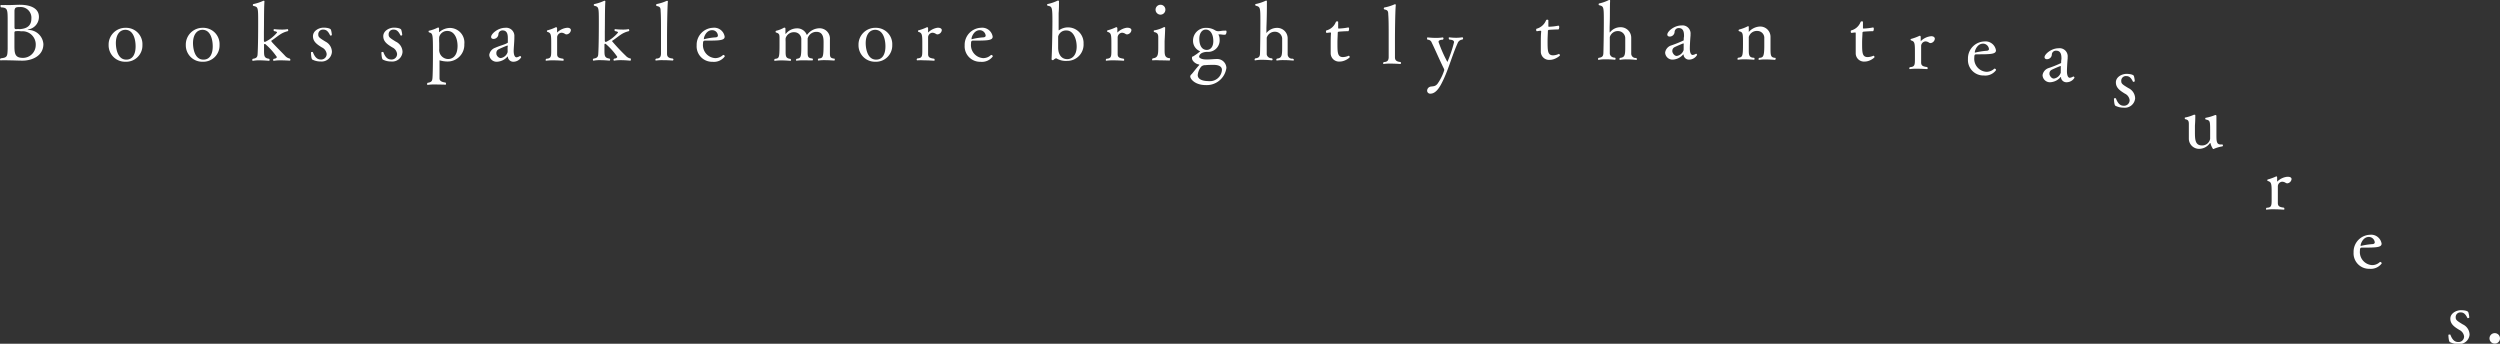 <svg xmlns="http://www.w3.org/2000/svg" viewBox="0 0 414.26 56.96"><rect x="0" y="0" width="414.26" height="56.96" fill="#333333" stroke="none"/><defs><style>.cls-1{fill:#fff;}</style></defs><g id="レイヤー_2" data-name="レイヤー 2"><g id="design"><path class="cls-1" d="M3.76,10.05C3,10.05,2.18,10,1.36,10A10,10,0,0,0,.16,10h0A.12.12,0,0,1,0,9.89a.28.28,0,0,1,.13-.23c1.09-.11,1.1-.34,1.14-1.58,0-.4,0-.92,0-1.56,0-.32,0-.84,0-1.35s0-1,0-1.34V3.57c0-2,0-2.3-1.1-2.35C.12,1.21.08,1.1.08,1s0-.17.1-.17h0a4.87,4.87,0,0,0,.69,0C1.66.87,2.64.79,3.26.79c1.78,0,3.19.57,3.19,2A2.1,2.1,0,0,1,4.6,4.89c-.06,0-.09,0-.09,0s.18.06.22.07A2.52,2.52,0,0,1,7.19,7.3C7.19,9.37,5.14,10.05,3.76,10.05ZM3.28,1.17c-.69,0-.81.1-.88.57,0,0,0,.08,0,1.33V4.5c0,.09,0,.33.22.33h.07a4.53,4.53,0,0,1,.61,0C4,4.76,5.2,4.59,5.2,3.07A1.77,1.77,0,0,0,3.28,1.17Zm.15,4a4.09,4.09,0,0,0-.83,0c-.14,0-.21.1-.21.25,0,.65,0,1.6,0,2.12,0,1.32.07,2.05,1.41,2.05A2.12,2.12,0,0,0,5.92,7.5,2.19,2.19,0,0,0,3.43,5.2Z"/><path class="cls-1" d="M20.8,10.23A2.72,2.72,0,0,1,18,7.45a2.77,2.77,0,0,1,2.82-2.84A2.7,2.7,0,0,1,23.6,7.45,2.69,2.69,0,0,1,20.8,10.23Zm0-5.29c-1.09,0-1.6,1-1.6,2.2,0,.44.09,2.74,1.73,2.74,1.11,0,1.54-1,1.54-2.19S22.09,4.94,20.76,4.94Z"/><path class="cls-1" d="M33.58,10.23a2.72,2.72,0,0,1-2.79-2.78,2.77,2.77,0,0,1,2.82-2.84,2.7,2.7,0,0,1,2.77,2.84A2.69,2.69,0,0,1,33.58,10.23Zm0-5.29c-1.09,0-1.6,1-1.6,2.2,0,.44.09,2.74,1.73,2.74,1.11,0,1.54-1,1.54-2.19S34.87,4.94,33.54,4.94Z"/><path class="cls-1" d="M48.11,9.89c0,.09,0,.16-.11.16S47.23,10,46.45,10a6.06,6.06,0,0,0-1.09.08h0c-.06,0-.1-.07-.1-.15a.24.24,0,0,1,.11-.19c.16,0,.5-.09.5-.3a10.65,10.65,0,0,0-1.93-2.15h-.1c-.08,0-.09.08-.09.25s0,.48,0,.72c0,1,0,1.37.84,1.48a.24.24,0,0,1,.09.19.14.14,0,0,1-.12.15S43.77,10,43,10a5.26,5.26,0,0,0-1.09.08h0c-.08,0-.11-.07-.11-.15a.24.24,0,0,1,.1-.19c.68-.08.75-.38.78-.69.1-1.34.1-4.78.1-5.2,0-2.64,0-2.67-.74-2.86A.15.15,0,0,1,41.9.8.14.14,0,0,1,42,.67,7.25,7.25,0,0,0,43.63.13a.11.11,0,0,1,.08,0c.06,0,.11,0,.11.12v0c-.09,1.19-.06,3.68-.09,5,0,.49,0,1,0,1.47,0,.17.09.23.18.23a5.78,5.78,0,0,0,2-1.56c0-.14-.24-.19-.48-.23a.24.24,0,0,1-.1-.18.14.14,0,0,1,.13-.15,10.35,10.35,0,0,0,1.19.07,5.54,5.54,0,0,0,1-.07h0c.06,0,.11.1.11.19a.14.14,0,0,1-.09.15,3.89,3.89,0,0,0-1.28.56c-.45.29-1.13.86-1.42,1a.16.16,0,0,0,0,.11c0,.13,1.9,2,2.27,2.41A1.39,1.39,0,0,0,48,9.7.24.24,0,0,1,48.11,9.89Z"/><path class="cls-1" d="M53.15,10.19a3,3,0,0,1-1.38-.31c-.22-.12-.24-1.09-.24-1.16h0c0-.08.07-.11.17-.11s.15,0,.16.07c.23.58.58,1.18,1.27,1.18a.91.91,0,0,0,1-.92,1.37,1.37,0,0,0-.79-1.08c-.79-.49-1.48-.95-1.48-1.86s1-1.42,1.77-1.42c.4,0,1.1.08,1.21.36a3.78,3.78,0,0,1,.15.84c0,.06-.1.12-.18.12a.16.16,0,0,1-.12-.06c-.24-.49-.53-.93-1.08-.93a.77.77,0,0,0-.87.82c0,.41.17.54,1.2,1.17A1.93,1.93,0,0,1,55,8.59,1.7,1.7,0,0,1,53.15,10.19Z"/><path class="cls-1" d="M64.82,10.19a3,3,0,0,1-1.37-.31c-.22-.12-.25-1.09-.25-1.16h0c0-.08.08-.11.17-.11s.16,0,.17.07c.22.58.57,1.18,1.26,1.18a.91.91,0,0,0,1-.92A1.38,1.38,0,0,0,65,7.85C64.2,7.36,63.51,6.9,63.51,6s1-1.42,1.77-1.42c.4,0,1.1.08,1.21.36a3.79,3.79,0,0,1,.16.84c0,.06-.11.12-.19.12a.12.12,0,0,1-.11-.06c-.25-.49-.54-.93-1.08-.93a.77.77,0,0,0-.87.82c0,.41.17.54,1.19,1.17a1.92,1.92,0,0,1,1.11,1.7A1.7,1.7,0,0,1,64.82,10.19Z"/><path class="cls-1" d="M74.06,10.19a4.7,4.7,0,0,1-1.23-.2h0s0,0,0,.07v1.82c0,.58,0,.74,0,1.1s.25.61,1,.7a.32.32,0,0,1,.08.2c0,.09,0,.15-.11.15S72.86,14,72,14a6.32,6.32,0,0,0-1.13.07h0c-.06,0-.1-.06-.1-.14a.29.29,0,0,1,.09-.21c.68-.09.74-.35.79-.67s.09-2,.09-4.07c0-3.41,0-3.43-.66-3.62,0,0-.06-.07-.06-.14s0-.12.07-.13a5.87,5.87,0,0,0,1.45-.52l.1,0c.07,0,.11,0,.11.14v0l0,.6s0,0,0,0l.06,0a2.72,2.72,0,0,1,1.77-.68,2.42,2.42,0,0,1,2.36,2.69A2.76,2.76,0,0,1,74.06,10.19Zm.08-5.06a1.35,1.35,0,0,0-1.36,1,8,8,0,0,0,0,1c0,.5,0,1,0,1v0a1.5,1.5,0,0,0,1.5,1.65c.35,0,1.54-.16,1.54-2.21C75.79,6.09,75.14,5.13,74.14,5.13Z"/><path class="cls-1" d="M85.08,10.23a.91.91,0,0,1-.91-.69q0-.18-.06-.18s0,0,0,0a2.46,2.46,0,0,1-1.74.87A1.22,1.22,0,0,1,81.07,9.1a1.49,1.49,0,0,1,1-1.19c.89-.39,1.58-.52,2-.79,0,0,.08,0,.08-.11s0-.32,0-.59c0-.49,0-1.38-.87-1.38a.67.67,0,0,0-.69.6.82.82,0,0,1-.82.81c-.22,0-.39-.12-.39-.33,0-.52,1.13-1.51,2.31-1.51a1.35,1.35,0,0,1,1.54,1.46c0,.06,0,.13,0,.19,0,.64-.11,1.76-.11,2.15,0,.69.18,1.09.48,1.09a1.38,1.38,0,0,0,.54-.21h.06c.09,0,.16.13.16.21A1.52,1.52,0,0,1,85.08,10.23Zm-.94-2.55c0-.09,0-.13-.07-.13s-1.2.48-1.43.61a.66.66,0,0,0-.39.63V8.9c0,.26.31.72.74.72a1.42,1.42,0,0,0,1.13-1v0a2.17,2.17,0,0,1,0-.26,4.28,4.28,0,0,1,0-.56Z"/><path class="cls-1" d="M94.6,5a.79.79,0,0,1-.72.7.52.52,0,0,1-.26-.08,1.09,1.09,0,0,0-.58-.2.79.79,0,0,0-.72.8c0,.19,0,.57,0,1,0,1.24,0,1.74,0,1.74,0,.56.31.67,1,.77a.25.25,0,0,1,.08.18c0,.09,0,.15-.11.15S92.5,10,91.66,10a8,8,0,0,0-1.15.06h0c-.07,0-.09,0-.09-.11a.27.27,0,0,1,.09-.21c.83-.05.83-.38.83-1.44V8.12c0-.18,0-.41,0-.66,0-1.7,0-2-.65-2.18a.14.14,0,0,1-.06-.13c0-.06,0-.11.08-.12a7.92,7.92,0,0,0,1.4-.52h.05c.09,0,.15.08.15.22l0,.61v0s0,.06,0,.06l0,0A2.7,2.7,0,0,1,94,4.6C94.43,4.6,94.6,4.79,94.6,5Z"/><path class="cls-1" d="M104.53,9.89c0,.09,0,.16-.12.16s-.76-.08-1.54-.08a6.25,6.25,0,0,0-1.1.08h0c-.07,0-.11-.07-.11-.15a.23.23,0,0,1,.12-.19c.16,0,.5-.09.5-.3a10.65,10.65,0,0,0-1.93-2.15h-.1c-.08,0-.09.08-.09.25s0,.48,0,.72c0,1,0,1.37.85,1.48a.28.28,0,0,1,.09.19.14.14,0,0,1-.12.15s-.75-.08-1.53-.08a5.26,5.26,0,0,0-1.09.08h0c-.08,0-.12-.07-.12-.15a.26.26,0,0,1,.11-.19c.67-.08.75-.38.78-.69.1-1.34.1-4.78.1-5.2,0-2.64,0-2.67-.74-2.86a.15.15,0,0,1-.1-.16.15.15,0,0,1,.11-.13,7.37,7.37,0,0,0,1.62-.54.1.1,0,0,1,.07,0,.11.11,0,0,1,.12.12v0c-.09,1.19-.06,3.68-.09,5,0,.49,0,1,0,1.47,0,.17.09.23.19.23a5.78,5.78,0,0,0,2-1.56c0-.14-.25-.19-.48-.23a.22.22,0,0,1-.11-.18.14.14,0,0,1,.13-.15,10.65,10.65,0,0,0,1.2.07,5.54,5.54,0,0,0,1-.07h0c.07,0,.12.1.12.19a.14.14,0,0,1-.09.15,4,4,0,0,0-1.29.56c-.44.29-1.13.86-1.41,1a.16.16,0,0,0-.05.11,32.31,32.31,0,0,0,2.27,2.41,1.39,1.39,0,0,0,.82.45A.28.28,0,0,1,104.53,9.89Z"/><path class="cls-1" d="M111.59,9.86a.16.16,0,0,1-.13.17s-.84-.06-1.64-.06a7.35,7.35,0,0,0-1.11.06h0a.1.1,0,0,1-.11-.11.26.26,0,0,1,.12-.21c.73,0,.78-.44.81-.76,0-.52,0-1.1,0-1.63,0-.35,0-1.17,0-2.08,0-1.21,0-2.59-.06-3.41,0-.64-.17-.73-.62-.83a.17.17,0,0,1-.13-.16.21.21,0,0,1,.1-.17,7.37,7.37,0,0,0,1.66-.53h.08c.06,0,.11,0,.11.11v0c-.11,1.2-.14,5.15-.14,5.89,0,.43,0,.82,0,1.17,0,.57,0,1.26,0,1.61s.12.7.88.77A.19.19,0,0,1,111.59,9.86Z"/><path class="cls-1" d="M118.07,10.24a2.56,2.56,0,0,1-2.63-2.73,2.82,2.82,0,0,1,2.72-2.91,1.75,1.75,0,0,1,1.92,1.48c0,.64-.93.65-3.22.65-.27,0-.37.08-.37.52a2.16,2.16,0,0,0,2,2.38,1.86,1.86,0,0,0,1.32-.52.13.13,0,0,1,.09,0,.25.25,0,0,1,.2.24A2.23,2.23,0,0,1,118.07,10.24ZM118,5c-1,0-1.36,1.17-1.36,1.37s0,.12.06.12h0a10.12,10.12,0,0,1,1.89-.3c.13,0,.37-.08.37-.29A.94.94,0,0,0,118,5Z"/><path class="cls-1" d="M138.32,9.89c0,.08,0,.14-.12.14s-.8-.06-1.58-.06a6.33,6.33,0,0,0-1,.06h0c-.05,0-.09,0-.09-.13a.26.26,0,0,1,.09-.19c.78-.09.85-.16.85-2.69,0-.54,0-1.74-1.16-1.74a1.49,1.49,0,0,0-1.48,1.1c0,.46,0,.91,0,1.34V8c0,.12,0,.35,0,.56,0,.74,0,1.08.78,1.13a.22.22,0,0,1,.09.18c0,.08,0,.14-.11.14S133.76,10,133,10a6.09,6.09,0,0,0-1,.06h0a.1.1,0,0,1-.1-.11.26.26,0,0,1,.12-.21c.65-.09.76-.21.76-2,0-.4,0-.91,0-1.17a1.15,1.15,0,0,0-1.16-1.23,1.41,1.41,0,0,0-1.44,1,4.53,4.53,0,0,0,0,.56c0,.48,0,1,0,1.23s0,.33,0,.43c0,.81.06,1.11.81,1.2a.29.29,0,0,1,.08.18c0,.08,0,.14-.11.14s-.68-.07-1.45-.07a8,8,0,0,0-1.12.07h0c-.06,0-.09,0-.09-.13a.26.26,0,0,1,.09-.19c.72-.09.78-.12.78-2.43,0-.29,0-.61,0-.87,0-.72,0-.9-.57-1.07-.05,0-.08-.08-.08-.14a.15.15,0,0,1,.08-.15,4.59,4.59,0,0,0,1.32-.52l.1,0c.07,0,.13.06.13.18l0,.75c0,.06,0,.1.06.1s0,0,0,0a2.35,2.35,0,0,1,1.8-.91,1.68,1.68,0,0,1,1.62.95c0,.07.06.11.09.11s0,0,.08-.07a2.57,2.57,0,0,1,1.85-1,1.72,1.72,0,0,1,1.87,1.89V8c0,.17,0,.41,0,.63,0,.8,0,1,.79,1.1A.24.24,0,0,1,138.32,9.89Z"/><path class="cls-1" d="M145.05,10.23a2.72,2.72,0,0,1-2.79-2.78,2.77,2.77,0,0,1,2.82-2.84,2.7,2.7,0,0,1,2.77,2.84A2.69,2.69,0,0,1,145.05,10.23Zm0-5.29c-1.09,0-1.6,1-1.6,2.2,0,.44.09,2.74,1.73,2.74,1.11,0,1.54-1,1.54-2.19S146.34,4.94,145,4.94Z"/><path class="cls-1" d="M156.06,5a.79.79,0,0,1-.71.7.52.52,0,0,1-.26-.08,1.12,1.12,0,0,0-.59-.2.78.78,0,0,0-.71.8c0,.19,0,.57,0,1,0,1.24,0,1.74,0,1.74,0,.56.32.67,1,.77a.22.22,0,0,1,.08.18c0,.09,0,.15-.1.15S154,10,153.13,10A7.91,7.91,0,0,0,152,10h0a.1.1,0,0,1-.1-.11.28.28,0,0,1,.1-.21c.83-.05.83-.38.83-1.44V8.12c0-.18,0-.41,0-.66,0-1.7,0-2-.65-2.18a.14.14,0,0,1-.06-.13c0-.06,0-.11.07-.12a8.38,8.38,0,0,0,1.41-.52h.05c.09,0,.14.08.14.22l0,.61v0s0,.06,0,.06l0,0a2.72,2.72,0,0,1,1.61-.81C155.89,4.6,156.06,4.79,156.06,5Z"/><path class="cls-1" d="M162.48,10.24a2.56,2.56,0,0,1-2.63-2.73,2.82,2.82,0,0,1,2.72-2.91,1.75,1.75,0,0,1,1.92,1.48c0,.64-.94.65-3.22.65-.28,0-.37.08-.37.52a2.16,2.16,0,0,0,2,2.38,1.83,1.83,0,0,0,1.31-.52.18.18,0,0,1,.09,0,.25.25,0,0,1,.21.24A2.23,2.23,0,0,1,162.48,10.24ZM162.36,5c-1,0-1.37,1.17-1.37,1.37s0,.12.07.12h0a10.38,10.38,0,0,1,1.9-.3c.13,0,.37-.08.37-.29A1,1,0,0,0,162.36,5Z"/><path class="cls-1" d="M175.14,9.72a.25.25,0,0,0-.13-.05c-.06,0-.15,0-.49.29a.24.24,0,0,1-.13,0,.16.16,0,0,1-.14-.17h0c.07-1.07.14-4.7.14-6.22,0-2.46-.07-2.48-.78-2.62-.07,0-.09-.1-.09-.16s0-.12.06-.12a7.1,7.1,0,0,0,1.68-.57h.09a.12.12,0,0,1,.13.14c0,.52,0,1.26-.06,1.94,0,.89,0,1.74,0,2.48,0,.14,0,.3,0,.36v0a0,0,0,0,0,0,0l.05,0a2.58,2.58,0,0,1,4.08,2.21,2.7,2.7,0,0,1-2.73,2.86A3,3,0,0,1,175.14,9.72Zm1.58-4.67a1.33,1.33,0,0,0-1.38,1V7.89c0,1,.45,1.91,1.52,1.91.78,0,1.55-.64,1.55-2.08C178.41,6.46,177.87,5.05,176.72,5.05Z"/><path class="cls-1" d="M187.48,5a.79.79,0,0,1-.72.7.52.52,0,0,1-.26-.08,1.09,1.09,0,0,0-.58-.2.8.8,0,0,0-.72.8c0,.19,0,.57,0,1,0,1.24,0,1.74,0,1.74,0,.56.31.67,1,.77a.25.25,0,0,1,.08.18c0,.09,0,.15-.11.15s-.86-.06-1.7-.06a7.77,7.77,0,0,0-1.14.06h0c-.07,0-.09,0-.09-.11a.27.27,0,0,1,.09-.21c.83-.05.83-.38.83-1.44V8.12c0-.18,0-.41,0-.66,0-1.7,0-2-.65-2.18a.16.16,0,0,1-.06-.13.11.11,0,0,1,.08-.12,8.23,8.23,0,0,0,1.4-.52H185c.09,0,.15.08.15.22l0,.61v0s0,.06,0,.06l0,0a2.7,2.7,0,0,1,1.61-.81C187.31,4.6,187.48,4.79,187.48,5Z"/><path class="cls-1" d="M193.86,9.89c0,.08,0,.14-.1.14S193,10,192.16,10A7.22,7.22,0,0,0,191,10h0c-.05,0-.09,0-.09-.13a.26.26,0,0,1,.11-.2c.89-.11.91-.61.91-2,0-.48,0-1,0-1.46s-.08-.78-.65-.89a.15.15,0,0,1-.1-.15c0-.07,0-.14.1-.14a5.44,5.44,0,0,0,1.58-.53.19.19,0,0,1,.11,0c.06,0,.1,0,.1.13v0c0,.45-.05,1.45-.09,2.18,0,.3,0,.64,0,1v.37c0,.89,0,1.41.89,1.47A.25.25,0,0,1,193.86,9.89ZM192.3,2.43a.83.83,0,0,1-.82-.83.82.82,0,0,1,.82-.81.8.8,0,0,1,.81.81A.82.82,0,0,1,192.3,2.43Z"/><path class="cls-1" d="M203.24,5.28c0,.2-.11.48-.26.48h0c-.44,0-.63-.06-.78-.06s-.29,0-.29,0a.15.15,0,0,0,0,.06,1.45,1.45,0,0,1,.18.72A1.91,1.91,0,0,1,200,8.59c-1.17.07-1.3.65-1.3.82s.39.44,1.11.44h.36c.43,0,1-.07,1.4-.07a1.53,1.53,0,0,1,1.65,1.47,3.29,3.29,0,0,1-3.41,2.85c-1.78,0-2.58-1-2.58-1.43,0-.18.14-.3.27-.43s.78-1,1.25-1.49v0s-.05-.05-.09-.07c-.62-.09-1.14-.65-1.14-1s0-.25.19-.34a9,9,0,0,0,1.17-.84s0,0,0,0a1.85,1.85,0,0,1-1.19-1.74,2.11,2.11,0,0,1,2.21-2.14,2.65,2.65,0,0,1,1.43.39,1,1,0,0,0,.53.16h0c.34,0,.61-.09.95-.09S203.24,5,203.24,5.28Zm-.76,6.31c0-.83-1.09-.84-1.38-.84s-.91,0-1.37.05a.9.9,0,0,0-.69.25,2.55,2.55,0,0,0-.57,1.39c0,1,1.57,1,1.8,1A2,2,0,0,0,202.48,11.59ZM199.8,4.9c-.62,0-1.07.61-1.07,1.53s.32,1.84,1.24,1.84c.54,0,1.08-.41,1.08-1.47S200.61,4.9,199.8,4.9Z"/><path class="cls-1" d="M214.4,9.9c0,.08,0,.13-.12.13s-.76-.07-1.56-.07a6.6,6.6,0,0,0-1.12.07h0a.1.1,0,0,1-.11-.11.24.24,0,0,1,.11-.21c.84-.08.86-.55.86-2V7.39c0-.32,0-.75,0-.85a1.19,1.19,0,0,0-1.14-1.28,1.4,1.4,0,0,0-1.42,1c0,.14,0,.49,0,.91,0,.7,0,1.56,0,1.79s.21.69.88.71a.26.26,0,0,1,.09.18.14.14,0,0,1-.12.15,15.66,15.66,0,0,0-1.57-.09A6.23,6.23,0,0,0,208,10h0c-.07,0-.11,0-.11-.13a.26.26,0,0,1,.12-.2c.65-.07.74-.37.77-.69s.07-3.55.07-5.23c0-2.56,0-2.61-.79-2.81,0,0-.06-.08-.06-.14s0-.12.06-.13a7.11,7.11,0,0,0,1.69-.56s0,0,.08,0,.1,0,.1.15c0,1.21,0,2.34-.08,4.38v.78a.06.06,0,0,0,0,.06h0a2.22,2.22,0,0,1,1.72-.86,1.73,1.73,0,0,1,1.8,1.76c0,.28,0,.93,0,1.35s0,1,0,1.27a.72.72,0,0,0,.82.72A.28.28,0,0,1,214.4,9.9Z"/><path class="cls-1" d="M222,10.2a1.38,1.38,0,0,1-1.5-1.36c0-.38,0-.82,0-1.29,0-.71,0-1.47.05-2,0-.18,0-.15-.13-.16s-.45.06-.59.06h0c-.07,0-.11-.1-.11-.21s0-.19.11-.21a2.28,2.28,0,0,0,1.51-1.35.22.22,0,0,1,.22-.14c.09,0,.18,0,.18.12h0c0,.3,0,.94,0,.94v0c0,.09,0,.13.12.13a10,10,0,0,0,1.55-.18h0c.11,0,.14.11.14.24s-.06.38-.14.38c-.7,0-1.6.08-1.6.08s-.14.06-.14.15c0,.39-.05,1-.05,1.67,0,1.65,0,2.39.93,2.39a2.59,2.59,0,0,0,.95-.23h0c.06,0,.16.14.16.23S222.88,10.2,222,10.2Z"/><path class="cls-1" d="M232.16,10.43c0,.09-.06.17-.13.17s-.83-.06-1.64-.06a7.28,7.28,0,0,0-1.1.06h0c-.06,0-.1,0-.1-.12a.26.26,0,0,1,.12-.2c.72,0,.78-.45.8-.76,0-.52,0-1.1,0-1.64,0-.35,0-1.17,0-2.08,0-1.21,0-2.58-.07-3.4,0-.64-.17-.73-.61-.83a.17.17,0,0,1-.13-.16.19.19,0,0,1,.09-.17A7.31,7.31,0,0,0,231.1.71a.1.1,0,0,1,.07,0,.11.11,0,0,1,.12.12v0c-.12,1.19-.14,5.15-.14,5.89,0,.43,0,.82,0,1.17,0,.57,0,1.26,0,1.61s.12.7.87.77A.17.17,0,0,1,232.16,10.43Z"/><path class="cls-1" d="M241.52,7.19c-1,2.23-1.55,4.59-2.72,6.77-.35.65-.94,1.56-1.77,1.56a.5.5,0,0,1-.55-.51.71.71,0,0,1,.58-.66c.41-.07.79,0,1.17-.51a8.08,8.08,0,0,0,1.09-2.22.59.59,0,0,0-.07-.26c-.67-1.33-1.6-3.5-2-4.28a.71.71,0,0,0-.7-.5.31.31,0,0,1-.08-.21c0-.09,0-.17.11-.17a13.68,13.68,0,0,0,1.41.08,7.27,7.27,0,0,0,1.07-.08h0c.08,0,.13.08.13.17a.24.24,0,0,1-.12.21c-.27,0-.7.07-.7.36a21.7,21.7,0,0,0,1.47,3.33A20.65,20.65,0,0,0,240.94,7c0-.35-.4-.41-.78-.44a.39.39,0,0,1-.1-.22c0-.08,0-.15.12-.15a9,9,0,0,0,1.12.07,6.37,6.37,0,0,0,1-.08h0c.09,0,.14.09.14.18a.22.22,0,0,1-.12.2A.92.92,0,0,0,241.52,7.19Z"/><path class="cls-1" d="M256.82,9.92a1.37,1.37,0,0,1-1.5-1.37c0-.37,0-.81,0-1.28,0-.72,0-1.47.06-2,0-.18,0-.16-.13-.17s-.45.07-.59.07h0c-.07,0-.11-.11-.11-.21s0-.2.11-.21a2.33,2.33,0,0,0,1.51-1.35.22.22,0,0,1,.22-.14c.09,0,.18.05.18.11v0c0,.3,0,.93,0,.93v0c0,.1,0,.13.12.13a8.73,8.73,0,0,0,1.54-.18h0c.1,0,.14.12.14.25s-.06.38-.14.38c-.7,0-1.6.07-1.6.07s-.14.07-.14.16c0,.39-.05,1-.05,1.66,0,1.66,0,2.4.93,2.4a2.5,2.5,0,0,0,.95-.24h0c.07,0,.17.15.17.24S257.66,9.92,256.82,9.92Z"/><path class="cls-1" d="M271.24,9.79c0,.08,0,.13-.11.13s-.77-.08-1.56-.08a5.62,5.62,0,0,0-1.12.08h0c-.06,0-.1-.05-.1-.12a.24.24,0,0,1,.1-.21c.85-.07.86-.54.86-2V7.28c0-.32,0-.75,0-.86a1.2,1.2,0,0,0-1.15-1.27,1.38,1.38,0,0,0-1.41,1c0,.15,0,.5,0,.91,0,.71,0,1.57,0,1.8s.21.69.87.7a.26.26,0,0,1,.09.18c0,.09-.05.16-.12.16A15.66,15.66,0,0,0,266,9.83a5.32,5.32,0,0,0-1.1.09h0c-.07,0-.1-.05-.1-.13a.25.25,0,0,1,.11-.21c.65-.06.74-.36.77-.69s.08-3.55.08-5.22c0-2.57,0-2.62-.8-2.81a.19.19,0,0,1-.06-.15.18.18,0,0,1,.06-.13A6.84,6.84,0,0,0,266.61,0l.08,0c.05,0,.11,0,.11.14-.06,1.21,0,2.34-.08,4.38V5.3s0,.07.05.07h0a2.2,2.2,0,0,1,1.72-.86,1.74,1.74,0,0,1,1.81,1.75c0,.29,0,.94,0,1.36s0,1,0,1.27a.72.72,0,0,0,.82.71A.26.26,0,0,1,271.24,9.79Z"/><path class="cls-1" d="M279.9,9.88a.9.9,0,0,1-.91-.69c0-.12-.05-.18-.07-.18s0,0,0,0a2.41,2.41,0,0,1-1.74.87,1.22,1.22,0,0,1-1.26-1.17,1.46,1.46,0,0,1,1-1.18,19.75,19.75,0,0,0,2-.8s.08,0,.08-.11,0-.32.05-.59c0-.49,0-1.38-.87-1.38a.67.67,0,0,0-.69.6.81.81,0,0,1-.82.81c-.22,0-.39-.12-.39-.33,0-.52,1.13-1.51,2.32-1.51a1.34,1.34,0,0,1,1.53,1.46c0,.07,0,.13,0,.2-.06.63-.12,1.75-.12,2.14,0,.69.18,1.09.48,1.09a1.37,1.37,0,0,0,.55-.21h0c.09,0,.17.13.17.21A1.54,1.54,0,0,1,279.9,9.88ZM279,7.33c0-.09,0-.13-.07-.13s-1.19.48-1.43.61a.67.67,0,0,0-.39.63v.11c.06.26.32.72.74.72a1.42,1.42,0,0,0,1.14-1v0a1.1,1.1,0,0,1,0-.26c0-.21,0-.43,0-.56Z"/><path class="cls-1" d="M294.22,9.78a.13.13,0,0,1-.13.14s-.82-.07-1.6-.07a6,6,0,0,0-1,.07h0c-.07,0-.09-.05-.09-.12a.24.24,0,0,1,.1-.21c.63-.05.85-.13.85-2,0-.38,0-1,0-1.21a1.15,1.15,0,0,0-1.14-1.25,1.38,1.38,0,0,0-1.43,1c0,.3,0,.79,0,1.22,0,.25,0,.47,0,.61v.44c0,.75.09,1.16.88,1.17a.25.25,0,0,1,.08.19.13.13,0,0,1-.11.14s-.8-.07-1.58-.07a6.51,6.51,0,0,0-1.05.07h0c-.06,0-.09-.05-.09-.13a.28.28,0,0,1,.09-.2c.76-.09.82-.19.82-2.39,0-1.64,0-1.84-.63-2a.14.14,0,0,1-.1-.14.15.15,0,0,1,.11-.15,6.62,6.62,0,0,0,1.42-.54.13.13,0,0,1,.07,0c.07,0,.09,0,.09.14v0c0,.17,0,.46,0,.67v.14s0,0,0,0l0,0a2.58,2.58,0,0,1,1.79-.9,1.7,1.7,0,0,1,1.81,1.74V7.87c0,1.33,0,1.67.83,1.72A.23.23,0,0,1,294.22,9.78Z"/><path class="cls-1" d="M309,10.2a1.37,1.37,0,0,1-1.5-1.36c0-.38,0-.82,0-1.29,0-.71,0-1.47,0-2,0-.18,0-.15-.13-.16s-.44.06-.58.06h0c-.07,0-.11-.1-.11-.21s0-.19.11-.21a2.27,2.27,0,0,0,1.5-1.35.22.22,0,0,1,.22-.14c.1,0,.19,0,.19.12h0c0,.3,0,.94,0,.94v0c0,.09,0,.13.11.13a9.84,9.84,0,0,0,1.55-.18h0c.1,0,.14.11.14.24s-.06.38-.14.38c-.7,0-1.6.08-1.6.08s-.14.06-.14.15c0,.39-.06,1-.06,1.67,0,1.65,0,2.39.94,2.39a2.59,2.59,0,0,0,.95-.23h0c.07,0,.17.14.17.23S309.86,10.2,309,10.2Z"/><path class="cls-1" d="M320.61,6.43a.8.8,0,0,1-.71.71.52.52,0,0,1-.26-.08,1,1,0,0,0-.59-.2.78.78,0,0,0-.71.79c0,.2,0,.58,0,.95,0,1.25,0,1.75,0,1.75,0,.55.32.67,1,.76a.25.25,0,0,1,.08.19c0,.09,0,.15-.1.15s-.86-.06-1.71-.06a7.85,7.85,0,0,0-1.14.06h0c-.06,0-.09,0-.09-.12a.3.3,0,0,1,.09-.2c.84-.06.84-.38.84-1.45V9.54c0-.18,0-.42,0-.66,0-1.71,0-2-.65-2.19,0,0-.07-.06-.07-.13a.11.11,0,0,1,.08-.11,8.38,8.38,0,0,0,1.41-.52h.05c.09,0,.14.07.14.22l0,.61v0c0,.06,0,.07,0,.07a.05.05,0,0,0,0,0A2.76,2.76,0,0,1,320,6C320.44,6,320.61,6.21,320.61,6.43Z"/><path class="cls-1" d="M328.72,12.51a2.56,2.56,0,0,1-2.62-2.73,2.81,2.81,0,0,1,2.71-2.91,1.75,1.75,0,0,1,1.93,1.48c0,.64-.94.65-3.22.65-.28,0-.37.08-.37.52a2.16,2.16,0,0,0,2,2.38,1.87,1.87,0,0,0,1.31-.52.11.11,0,0,1,.09,0,.26.26,0,0,1,.21.23A2.21,2.21,0,0,1,328.72,12.51Zm-.11-5.28c-1,0-1.37,1.17-1.37,1.37s0,.11.07.11h0a12.45,12.45,0,0,1,1.9-.3c.13,0,.37-.07.37-.28A1,1,0,0,0,328.61,7.23Z"/><path class="cls-1" d="M342.44,13.63a.9.9,0,0,1-.91-.69c0-.12,0-.18-.07-.18s0,0,0,0a2.41,2.41,0,0,1-1.74.87,1.22,1.22,0,0,1-1.26-1.17,1.46,1.46,0,0,1,1-1.18,18.81,18.81,0,0,0,2-.8s.08,0,.08-.11,0-.32.05-.59c0-.49,0-1.38-.87-1.38A.67.67,0,0,0,340,9a.81.81,0,0,1-.82.81c-.22,0-.39-.12-.39-.33C338.77,9,339.9,8,341.09,8a1.34,1.34,0,0,1,1.53,1.46c0,.07,0,.13,0,.2-.06.63-.12,1.75-.12,2.14,0,.69.18,1.09.48,1.09a1.37,1.37,0,0,0,.55-.21h.05c.09,0,.17.13.17.21A1.54,1.54,0,0,1,342.44,13.63Zm-.95-2.55c0-.09,0-.13-.07-.13s-1.19.48-1.43.61a.67.67,0,0,0-.39.63v.11c.06.26.32.72.74.72a1.42,1.42,0,0,0,1.14-1v0a1.1,1.1,0,0,1,0-.26c0-.21,0-.43,0-.56Z"/><path class="cls-1" d="M351.91,17.84a3,3,0,0,1-1.37-.31c-.22-.12-.25-1.09-.25-1.16h0c0-.08.08-.1.17-.1s.15,0,.17.06c.22.59.57,1.19,1.26,1.19a.92.92,0,0,0,1-.93,1.38,1.38,0,0,0-.8-1.08c-.79-.49-1.48-.95-1.48-1.86s1-1.41,1.77-1.41c.4,0,1.1.08,1.21.35a3.89,3.89,0,0,1,.15.84c0,.07-.1.12-.18.12a.14.14,0,0,1-.11,0c-.25-.5-.54-.94-1.08-.94a.77.77,0,0,0-.87.82c0,.42.16.55,1.19,1.17a1.92,1.92,0,0,1,1.11,1.7A1.7,1.7,0,0,1,351.91,17.84Z"/><path class="cls-1" d="M366.8,24.69s-.05,0-.08,0-.35-.53-.41-.88c0-.06,0-.09-.07-.09s-.05,0-.09.05a2.17,2.17,0,0,1-1.64.89A1.69,1.69,0,0,1,362.7,23c0-.3,0-.67,0-1s0-.95,0-1.25v-.17c0-.48-.07-.74-.61-.83,0,0-.07-.08-.07-.14s0-.13.07-.14a6.19,6.19,0,0,0,1.45-.46l.1,0c.08,0,.13,0,.13.14,0,.28,0,.8-.06,1.66,0,.2,0,.57,0,1,0,1.23,0,2.29,1.16,2.29a1.34,1.34,0,0,0,1.36-1.09c0-.17,0-.66,0-1.21,0-1.75,0-1.86-.74-2,0,0-.07-.06-.07-.13s0-.14.09-.15a7.53,7.53,0,0,0,1.55-.46h.05a.15.15,0,0,1,.16.17v0c0,.42,0,.85,0,1.74,0,.23,0,.81,0,1.37,0,1,0,1.6.7,1.6l.26,0h0c.08,0,.12.08.12.16a.16.16,0,0,1-.11.16A5.75,5.75,0,0,0,366.8,24.69Z"/><path class="cls-1" d="M379.72,29.68a.79.79,0,0,1-.71.7.52.52,0,0,1-.26-.08,1.1,1.1,0,0,0-.59-.19.77.77,0,0,0-.71.79c0,.19,0,.57,0,1,0,1.25,0,1.74,0,1.74,0,.56.32.68,1,.77a.22.22,0,0,1,.08.18c0,.09,0,.15-.1.15s-.86-.06-1.71-.06a7.85,7.85,0,0,0-1.14.06h0c-.06,0-.09,0-.09-.11a.32.32,0,0,1,.09-.21c.84,0,.84-.38.84-1.44v-.15c0-.18,0-.41,0-.66,0-1.7,0-2-.65-2.18a.14.14,0,0,1-.07-.13.12.12,0,0,1,.08-.12,8.38,8.38,0,0,0,1.41-.52h0c.09,0,.14.08.14.22l0,.61v0s0,.06,0,.06l0,0a2.72,2.72,0,0,1,1.61-.81C379.55,29.26,379.72,29.46,379.72,29.68Z"/><path class="cls-1" d="M392.65,44.54A2.56,2.56,0,0,1,390,41.81a2.82,2.82,0,0,1,2.72-2.91,1.75,1.75,0,0,1,1.92,1.48c0,.64-.94.65-3.23.65-.27,0-.36.08-.36.52a2.16,2.16,0,0,0,2,2.38,1.83,1.83,0,0,0,1.31-.52.11.11,0,0,1,.09,0,.26.26,0,0,1,.21.24A2.24,2.24,0,0,1,392.65,44.54Zm-.11-5.28c-1,0-1.37,1.17-1.37,1.37s0,.11.07.11h0a11.39,11.39,0,0,1,1.9-.29c.13,0,.37-.08.37-.29A1,1,0,0,0,392.54,39.26Z"/><path class="cls-1" d="M407.34,57a3,3,0,0,1-1.38-.31c-.22-.12-.25-1.09-.25-1.16h0c0-.08.08-.1.17-.1s.16,0,.17.06c.22.59.57,1.18,1.26,1.18a.91.91,0,0,0,1-.92,1.39,1.39,0,0,0-.79-1.08c-.8-.49-1.49-.95-1.49-1.86s1-1.41,1.77-1.41c.41,0,1.11.07,1.21.35a3.29,3.29,0,0,1,.16.84c0,.07-.11.12-.18.12a.15.15,0,0,1-.12,0c-.25-.5-.53-.94-1.08-.94a.77.77,0,0,0-.87.82c0,.42.17.55,1.19,1.17a1.92,1.92,0,0,1,1.11,1.7A1.7,1.7,0,0,1,407.34,57Z"/><path class="cls-1" d="M413.39,56.94a.87.87,0,1,1,.87-.88A.87.87,0,0,1,413.39,56.94Z"/></g></g></svg>
